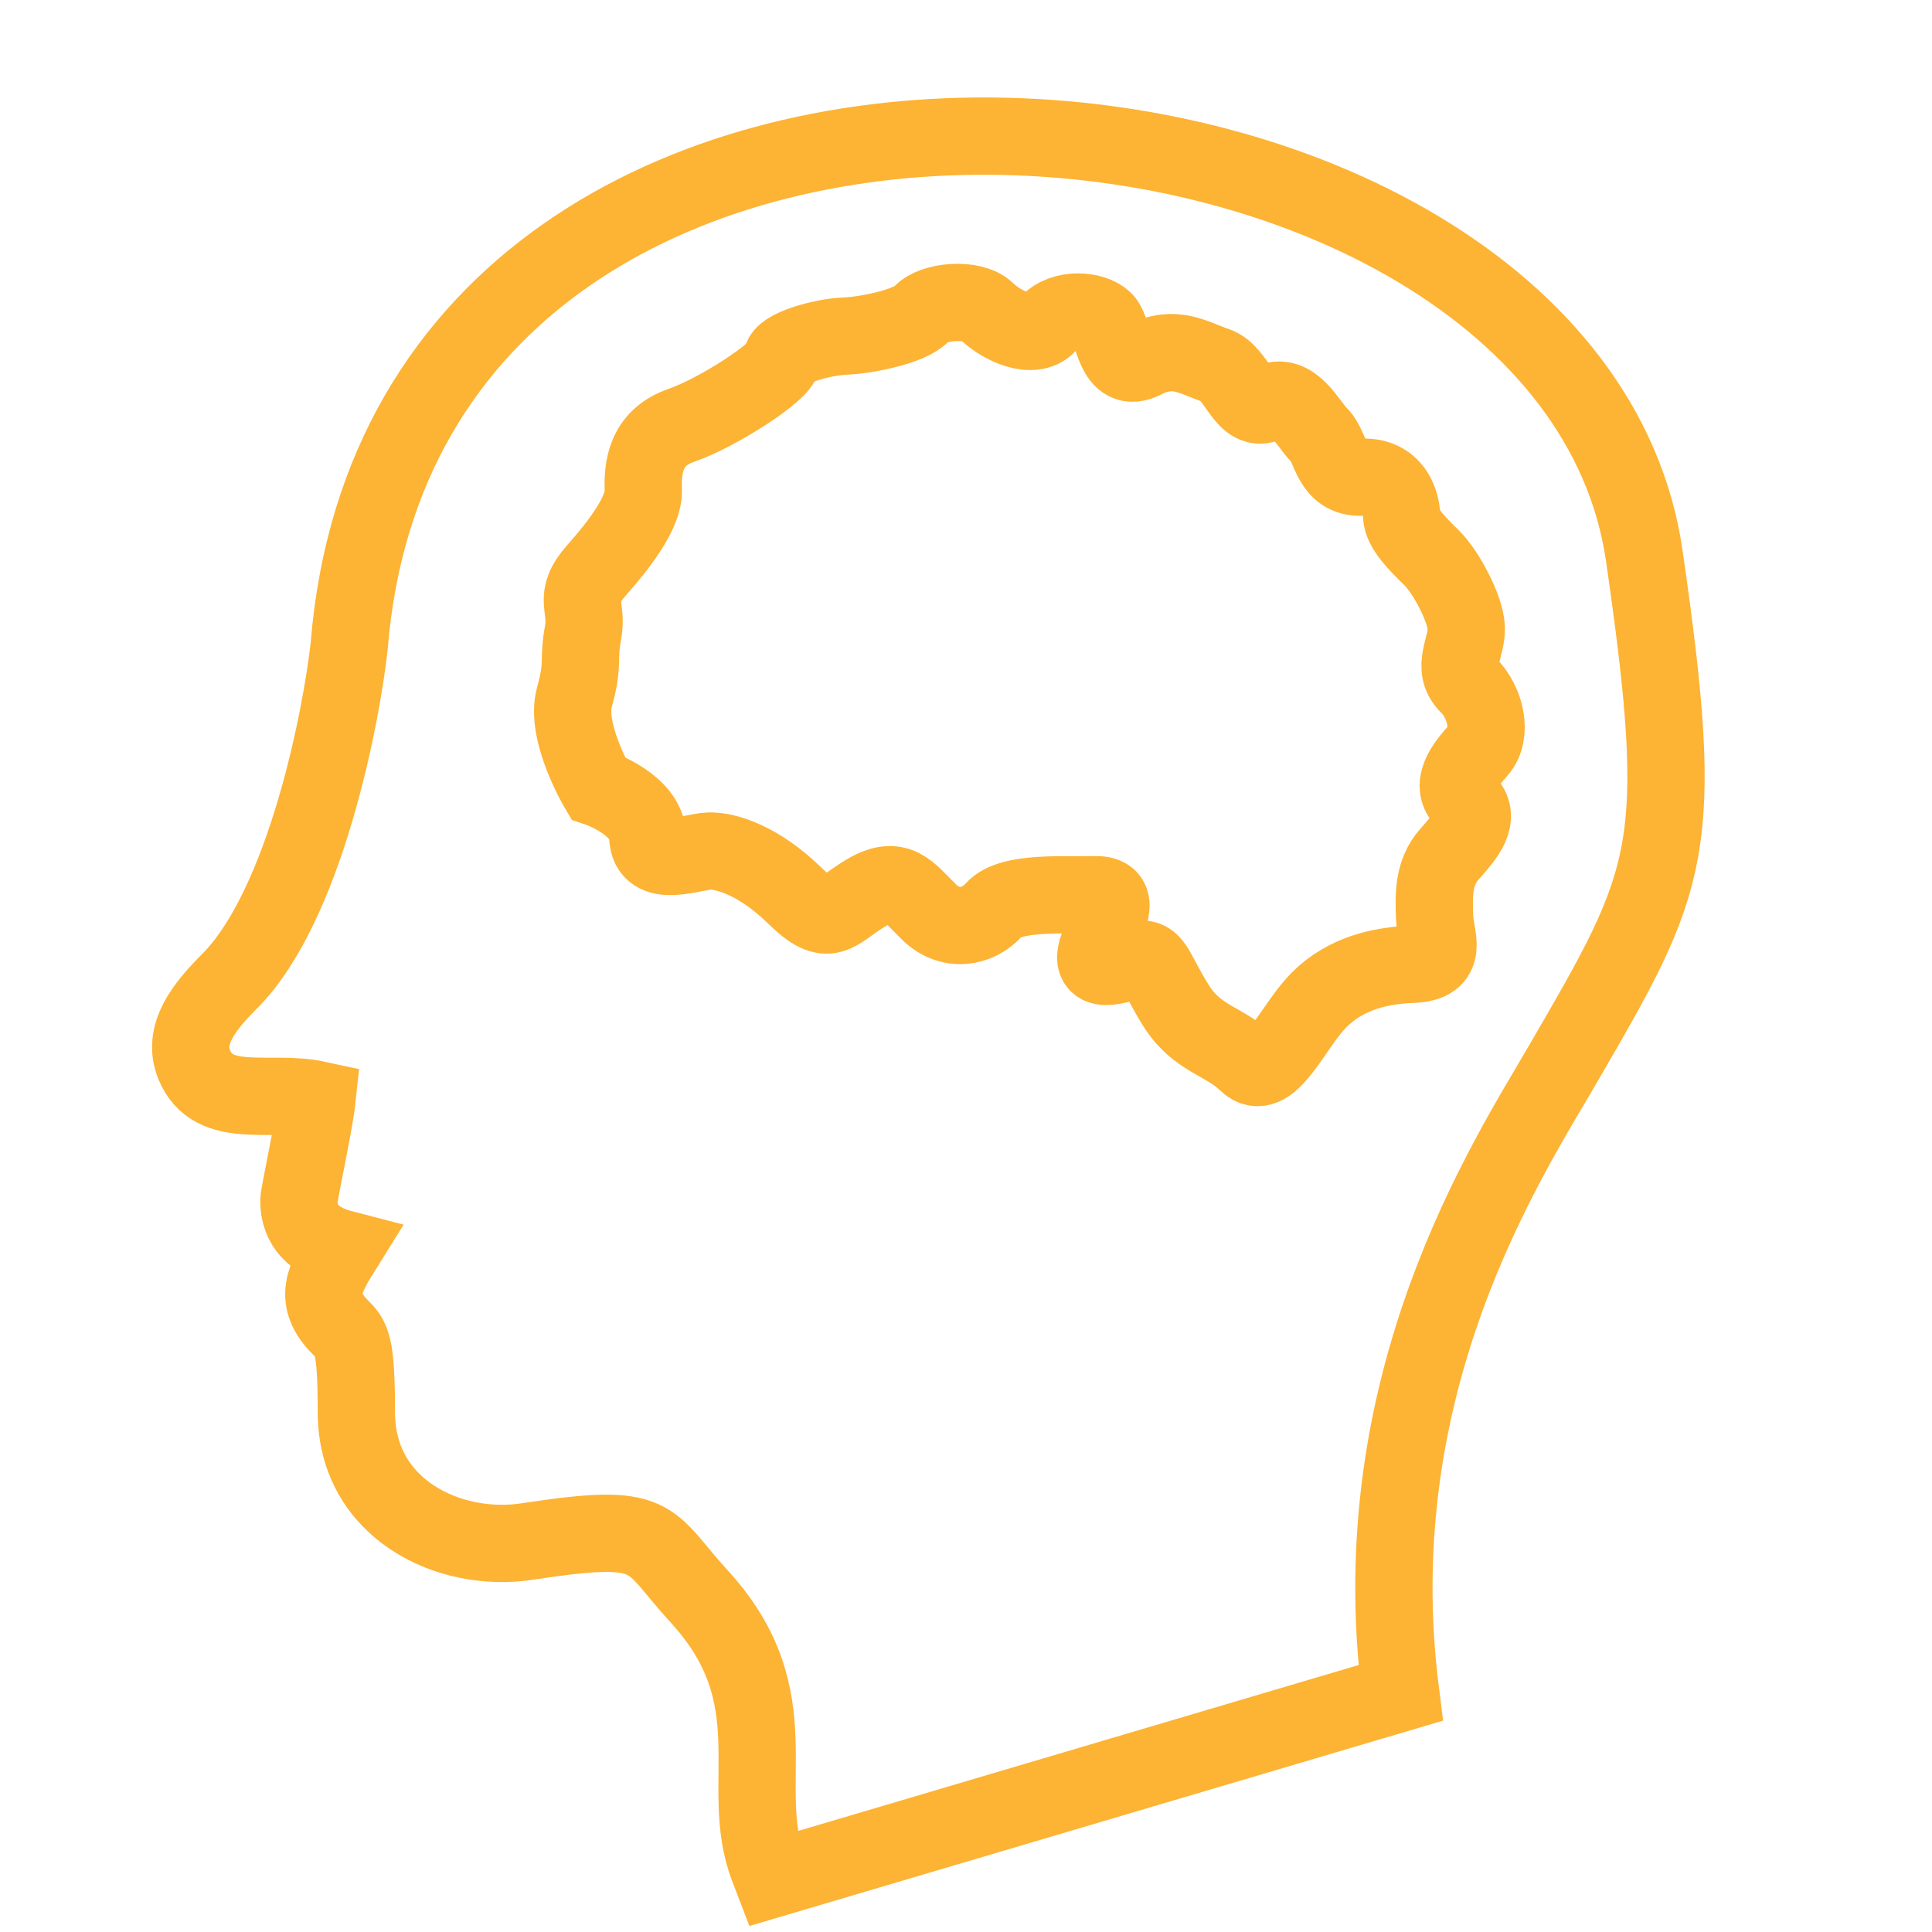 <svg width="50" height="50" viewBox="0 0 50 50" fill="none" xmlns="http://www.w3.org/2000/svg">
<path fill-rule="evenodd" clip-rule="evenodd" d="M37.947 16.252C37.93 15.746 37.412 14.79 37.058 14.444C36.704 14.097 36.286 13.688 36.274 13.35C36.262 13.014 36.078 12.32 35.252 12.35C34.429 12.379 34.461 11.574 34.148 11.267C33.835 10.961 33.462 10.107 32.83 10.425C32.196 10.744 32.037 9.648 31.467 9.458C30.896 9.267 30.401 8.903 29.611 9.312C28.82 9.721 28.84 8.556 28.569 8.292C28.297 8.026 27.51 7.948 27.123 8.385C26.735 8.822 25.916 8.427 25.54 8.06C25.165 7.693 24.142 7.794 23.853 8.12C23.562 8.447 22.423 8.678 21.86 8.699C21.297 8.719 20.221 9.011 20.232 9.307C20.242 9.601 18.59 10.675 17.635 11.007C16.681 11.335 16.629 12.142 16.649 12.691C16.666 13.242 16.072 14.045 15.433 14.765C14.796 15.486 15.224 15.662 15.088 16.385C14.953 17.11 15.116 17.146 14.866 18.044C14.616 18.941 15.472 20.392 15.472 20.392C15.472 20.392 16.735 20.812 16.764 21.658C16.794 22.502 17.905 22.041 18.349 22.026C18.79 22.009 19.645 22.276 20.563 23.173C21.479 24.073 21.584 23.601 22.411 23.108C23.238 22.613 23.497 23.069 24.04 23.6C24.58 24.131 25.302 24.021 25.728 23.541C26.153 23.059 27.567 23.179 28.29 23.154C29.015 23.129 28.749 23.602 28.418 24.504C28.088 25.402 29.196 24.835 29.536 24.822C29.878 24.81 29.912 25.191 30.445 26.039C30.979 26.889 31.705 26.947 32.268 27.498C32.831 28.049 33.388 26.717 34.026 25.997C34.665 25.276 35.561 24.991 36.545 24.956C37.531 24.921 37.145 24.278 37.127 23.73C37.108 23.179 37.085 22.588 37.51 22.108C37.937 21.627 38.352 21.158 37.926 20.739C37.498 20.32 37.893 19.829 38.261 19.415C38.628 19.001 38.458 18.181 38 17.732C37.541 17.284 37.964 16.76 37.947 16.252Z" stroke="#FDB333" stroke-width="2"/>
<path fill-rule="evenodd" clip-rule="evenodd" d="M40.452 27.532C43.23 22.749 43.656 22.012 42.555 14.389C40.605 0.905 10.539 -1.881 9.036 16.724C8.846 18.466 7.916 23.42 5.935 25.401C5.276 26.061 4.71 26.776 5.025 27.55C5.518 28.756 6.999 28.195 8.203 28.456C8.135 29.088 7.735 30.909 7.735 31.078C7.735 31.707 8.119 32.125 8.877 32.321C8.395 33.095 8.083 33.624 8.815 34.358C9.095 34.638 9.223 34.765 9.223 36.552C9.223 39.059 11.638 40.215 13.673 39.89C17.06 39.376 16.703 39.798 18.101 41.322C20.518 43.964 19.055 46.213 19.891 48.346L19.997 48.623L36.248 43.812C35.222 35.767 39.013 30.011 40.452 27.532Z" stroke="#FDB333" stroke-width="2"/>
</svg>
